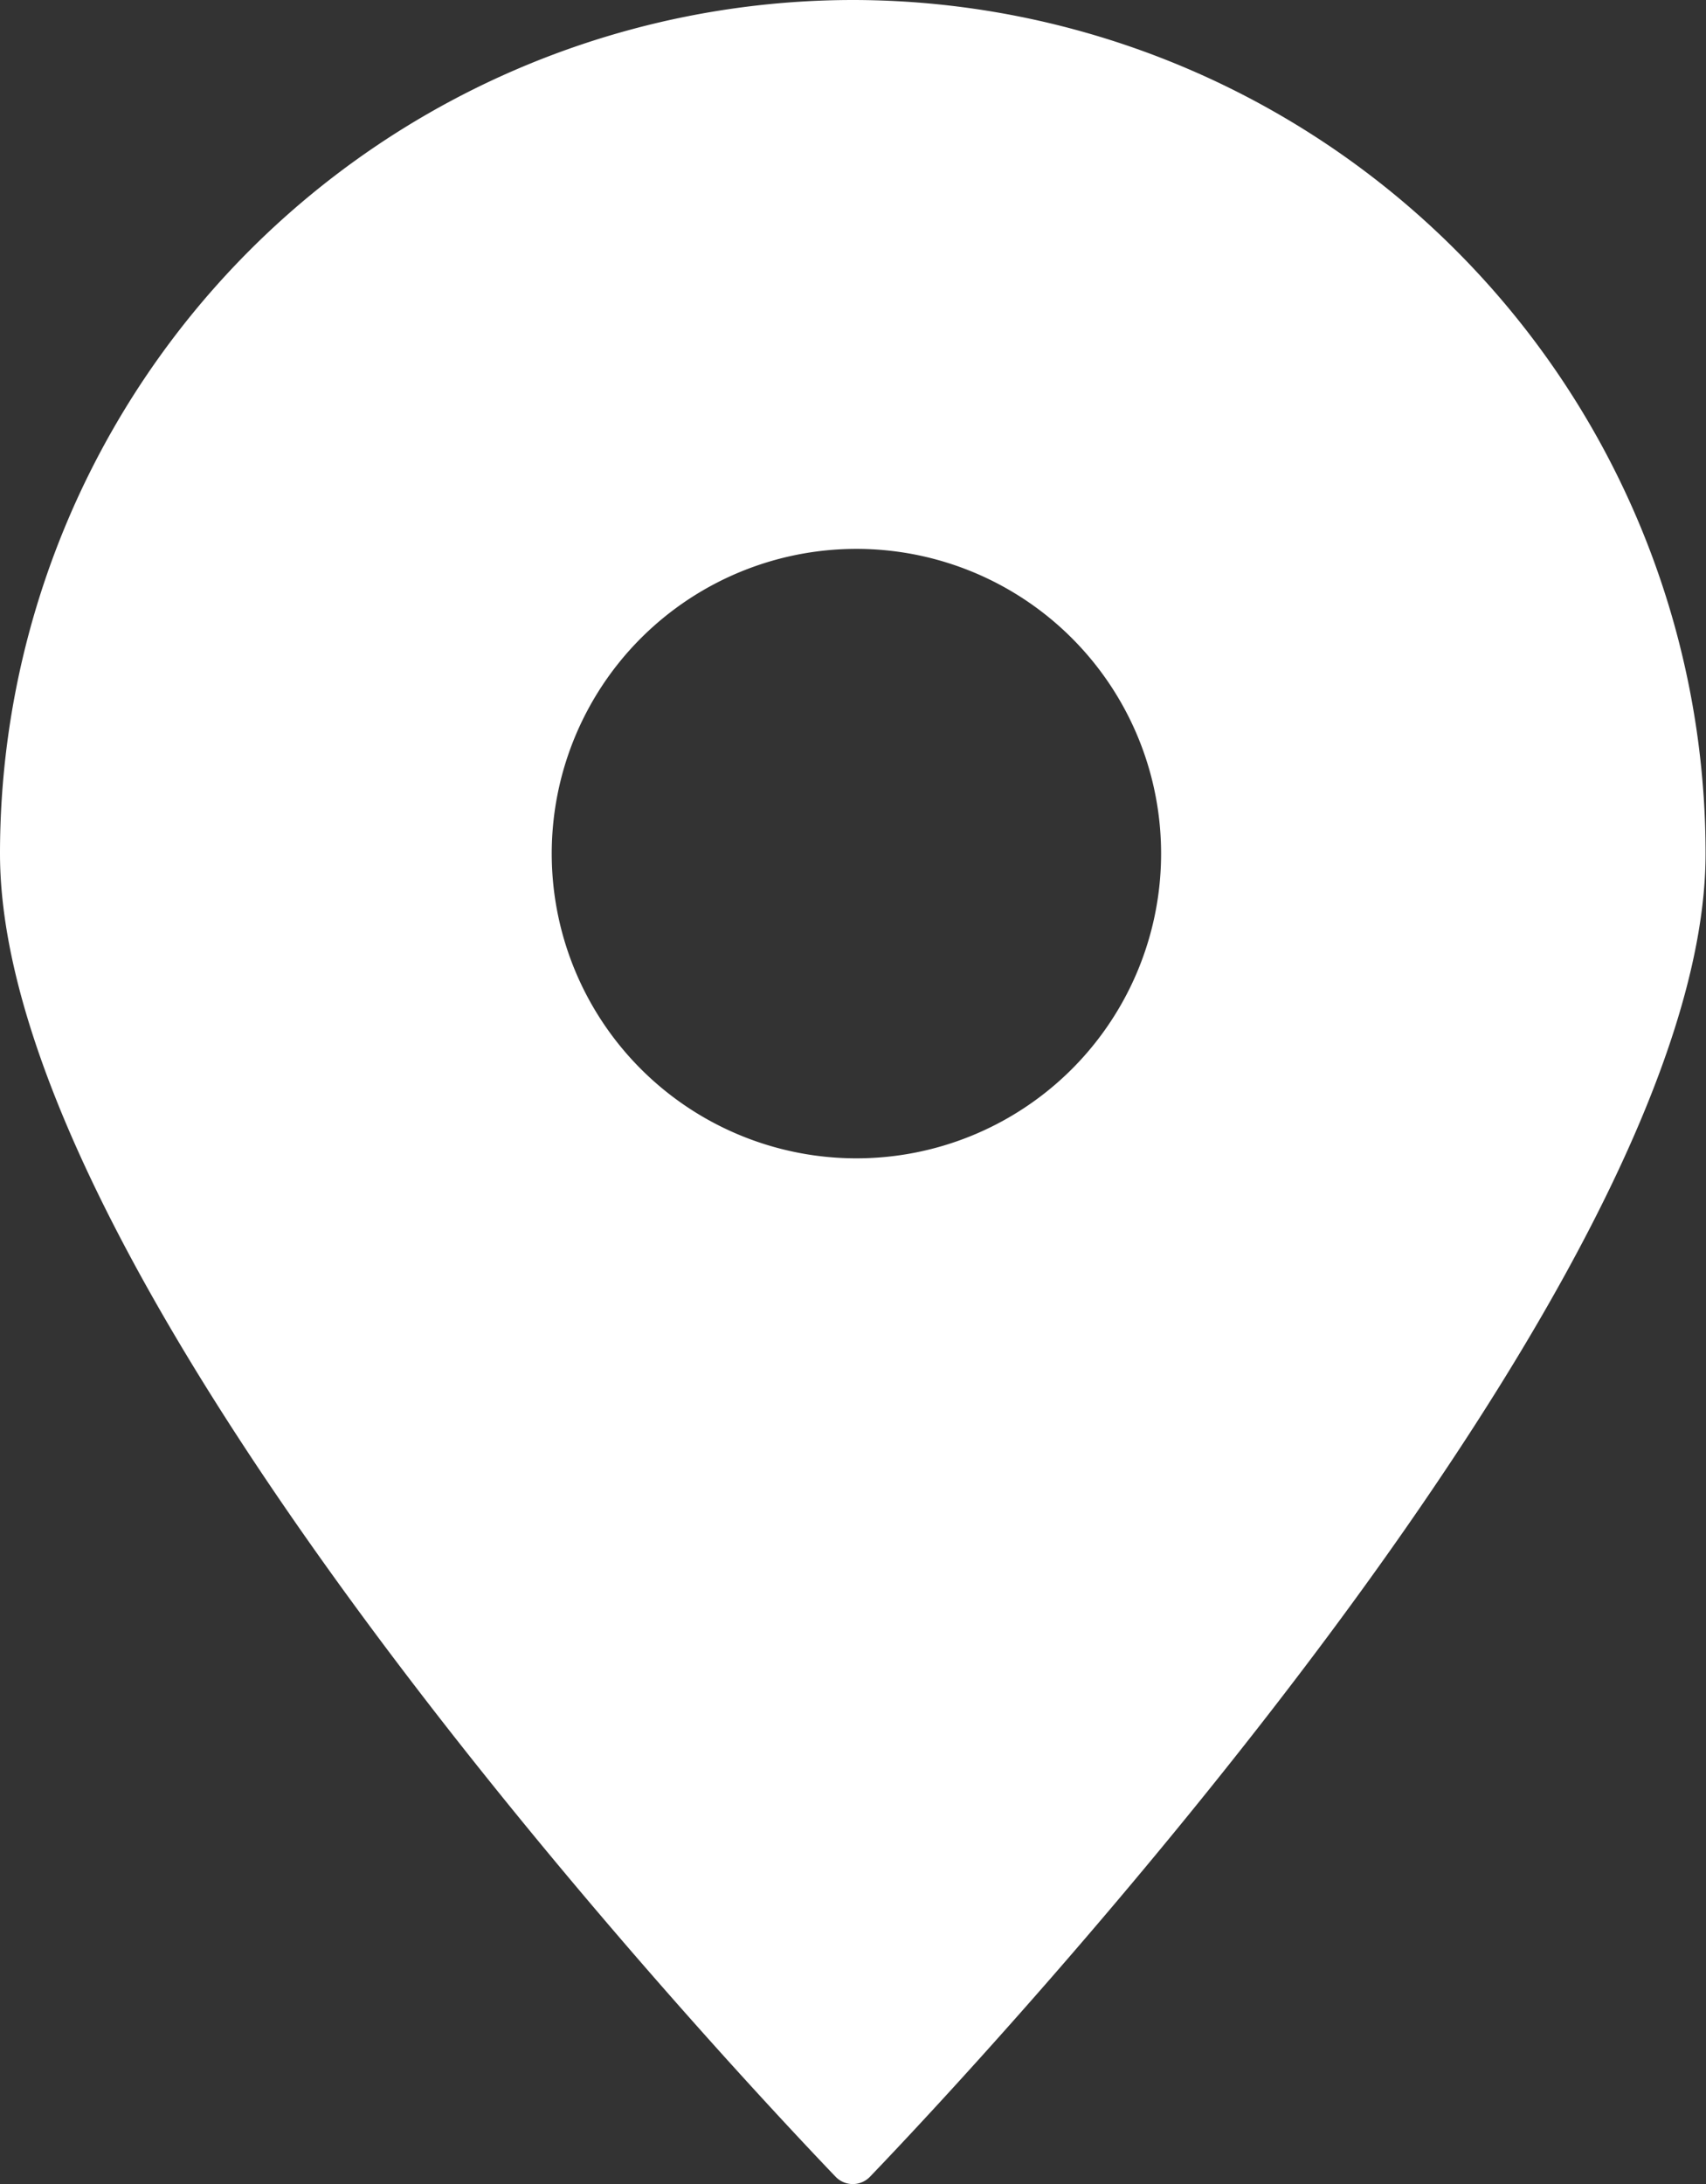 <svg xmlns="http://www.w3.org/2000/svg" width="19.827" height="25.381" viewBox="0 0 19.827 25.381">
  <rect x="0" y="0" width="19.827" height="25.381" fill="#333333" stroke="none"/>
  <g id="グループ_1505" data-name="グループ 1505" transform="translate(-207 -706.69)">
    <g id="map_pin" data-name="map pin" transform="translate(207 706.69)">
      <path id="パス_1911" data-name="パス 1911" d="M13.219,1A9.919,9.919,0,0,0,3.3,10.919c0,5.017,8.3,13.9,9.711,15.375a.277.277,0,0,0,.4,0c1.407-1.465,9.711-10.38,9.711-15.375A9.919,9.919,0,0,0,13.219,1Zm0,13.46a3.541,3.541,0,1,1,2.526-1.025,3.541,3.541,0,0,1-2.526,1.025Z" transform="translate(-3.3 -1)" fill="#fff"/>
    </g>
  </g>
</svg>
